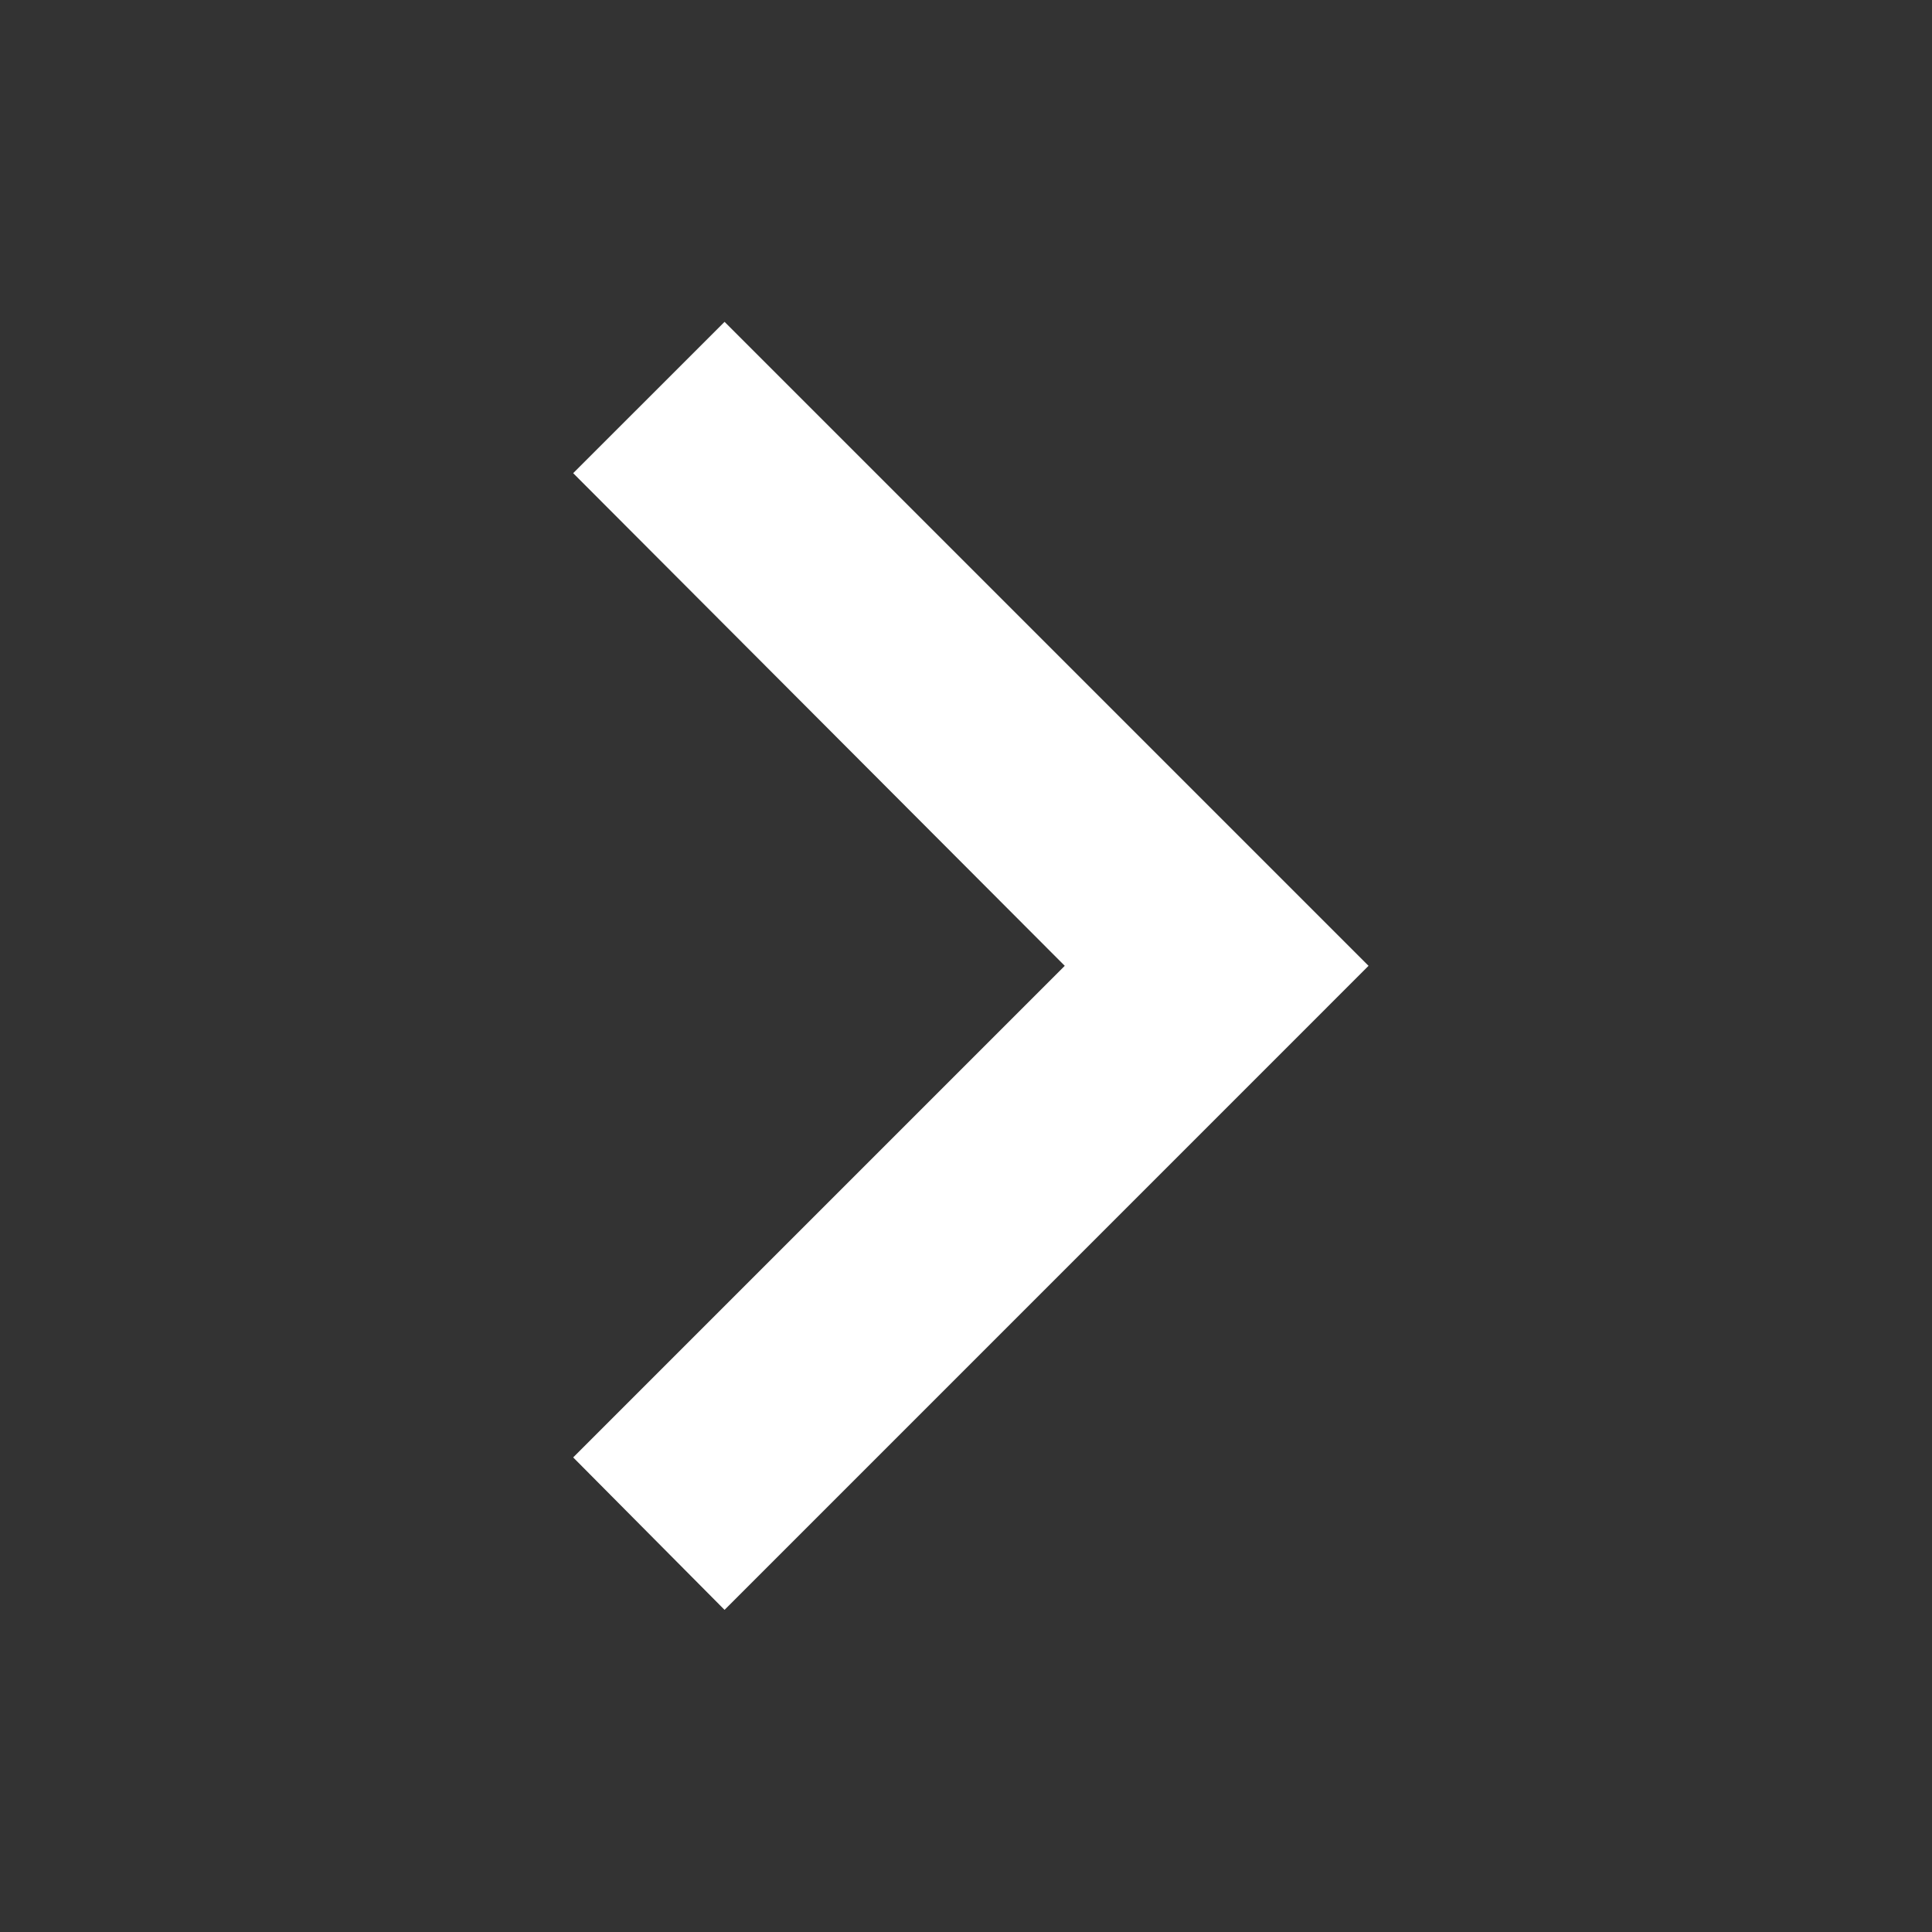 <svg width="34" height="34" viewBox="0 0 34 34" fill="none" xmlns="http://www.w3.org/2000/svg">
<rect x="0" y="0" width="34" height="34" fill="#333333" stroke="none"/>
<path d="M10.087 25.648L18.738 16.997L10.087 8.327L12.751 5.664L24.084 16.997L12.751 28.331L10.087 25.648Z" fill="white"/>
</svg>
